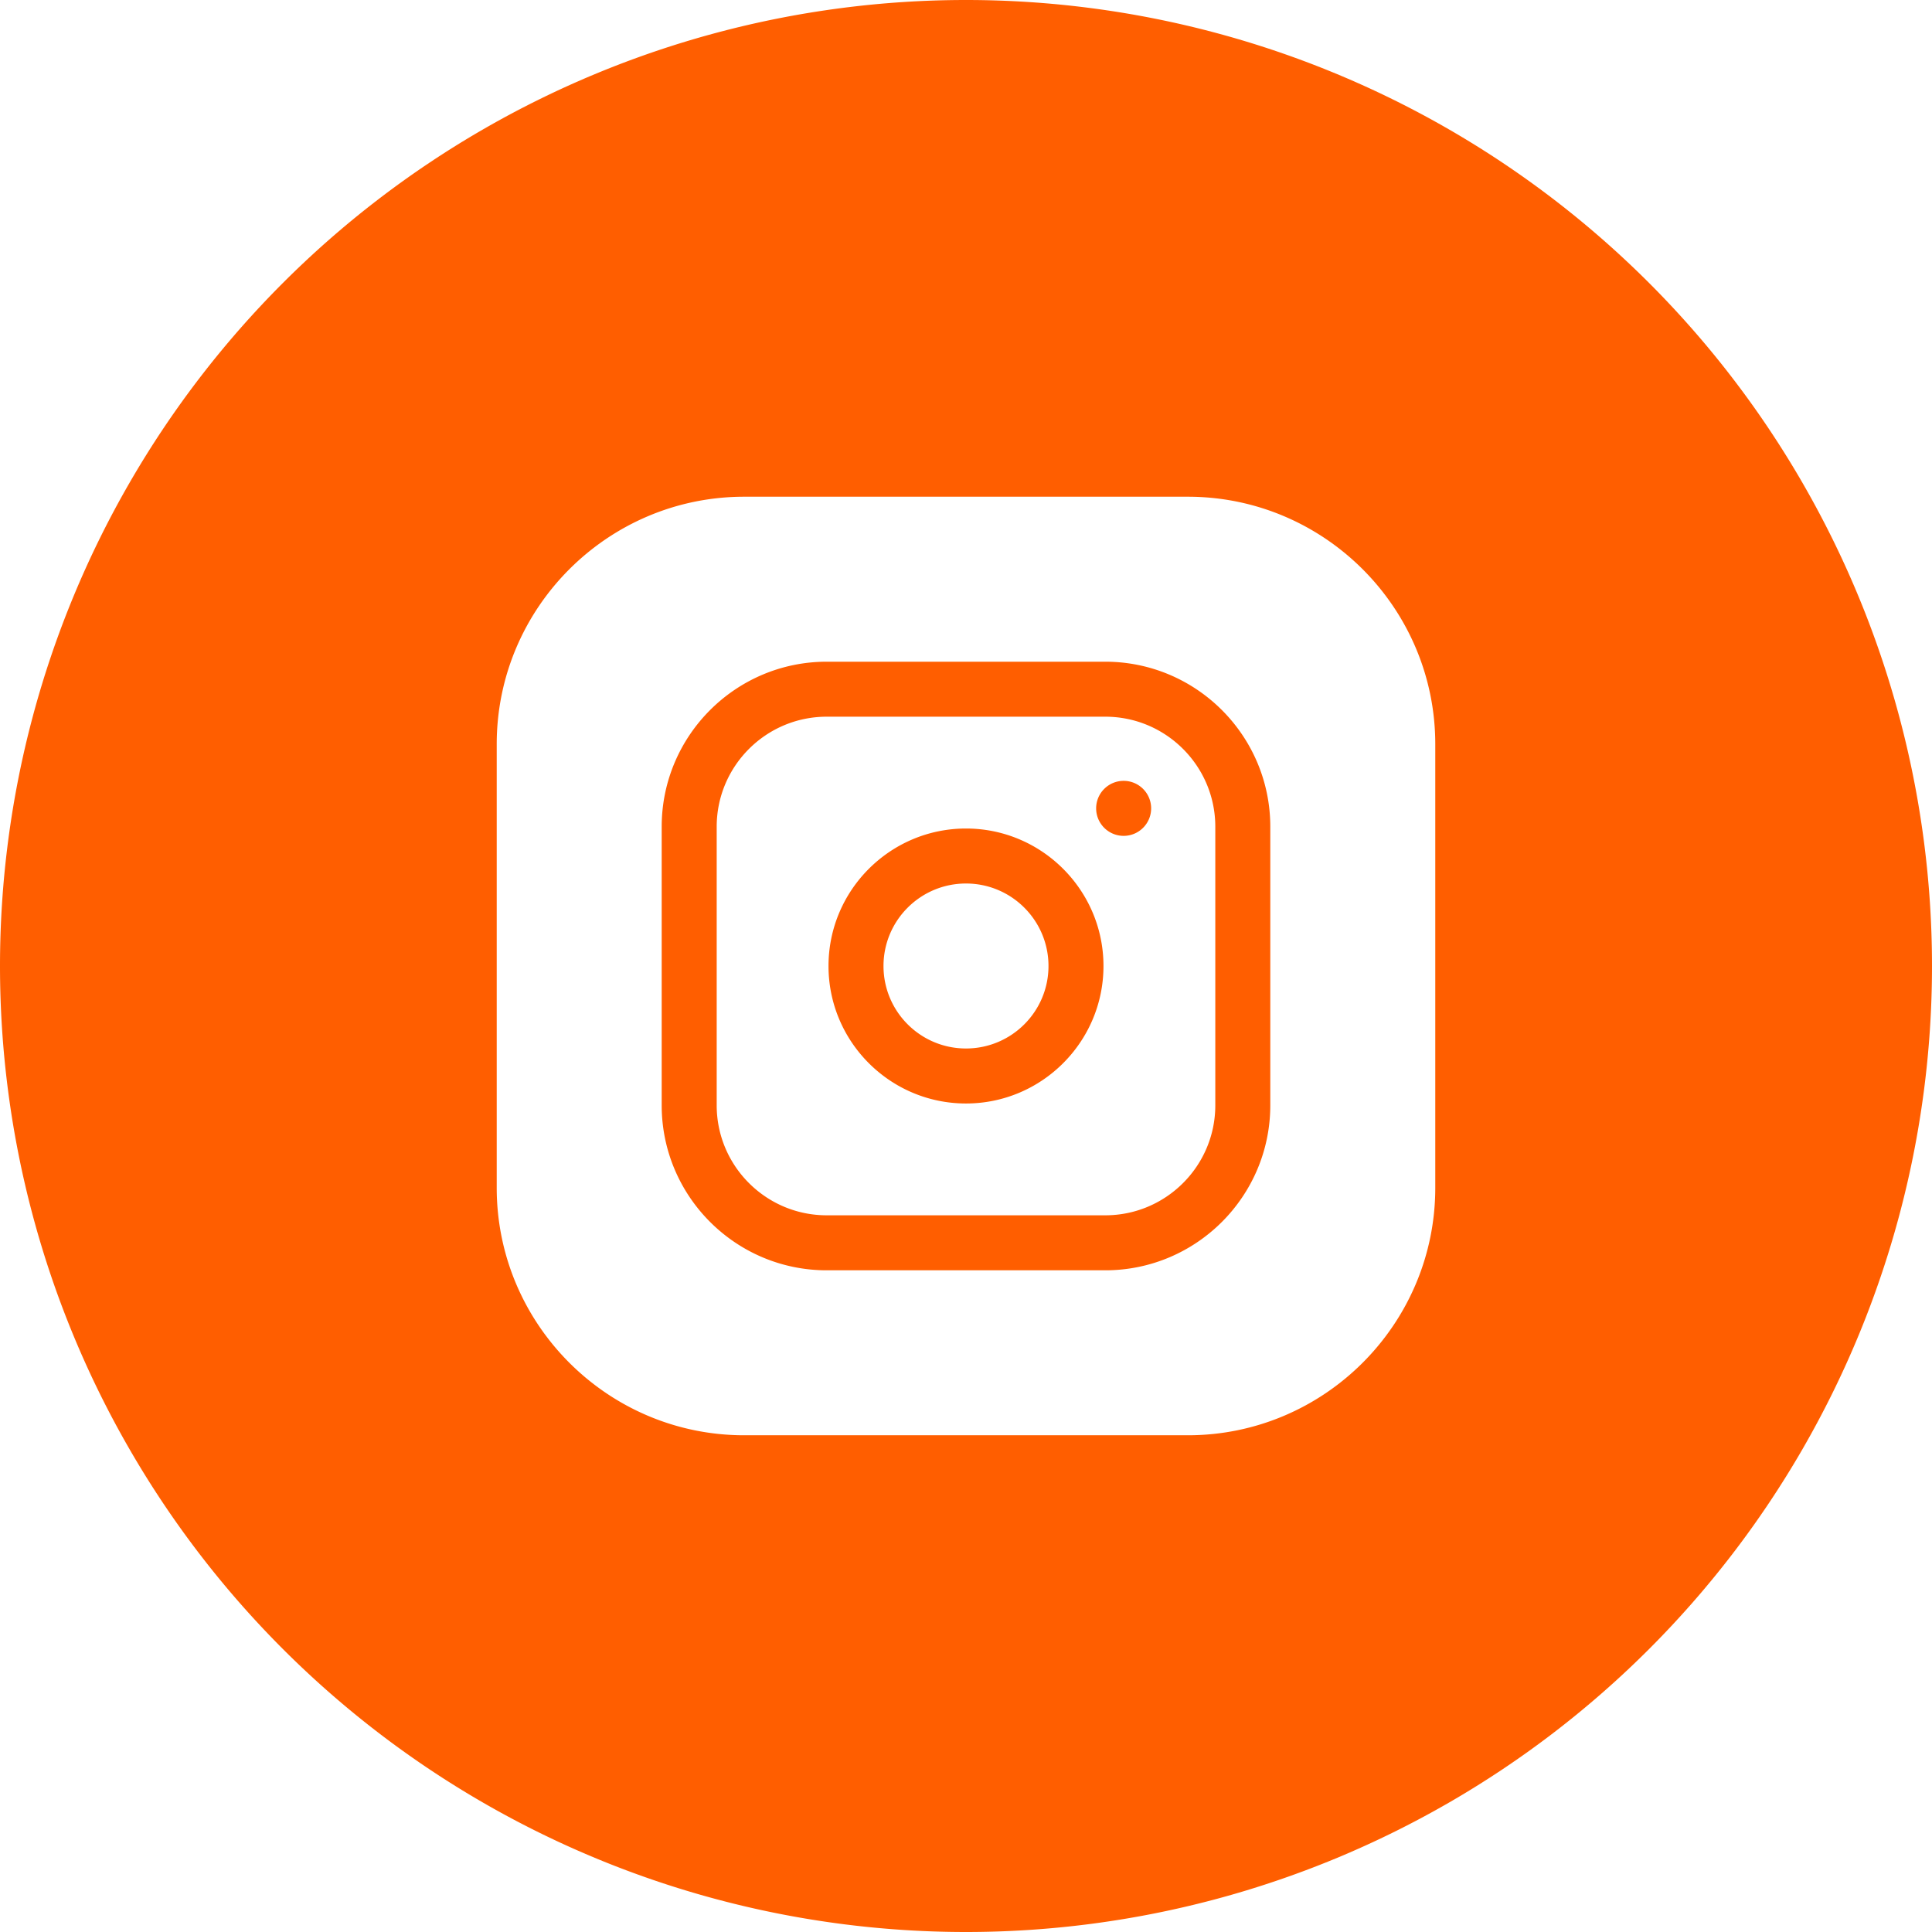 <?xml version="1.0" encoding="UTF-8" standalone="no"?> <!-- Created with Inkscape (http://www.inkscape.org/) --> <svg xmlns:dc="http://purl.org/dc/elements/1.1/" xmlns:cc="http://creativecommons.org/ns#" xmlns:rdf="http://www.w3.org/1999/02/22-rdf-syntax-ns#" xmlns:svg="http://www.w3.org/2000/svg" xmlns="http://www.w3.org/2000/svg" xmlns:sodipodi="http://sodipodi.sourceforge.net/DTD/sodipodi-0.dtd" xmlns:inkscape="http://www.inkscape.org/namespaces/inkscape" width="189.744mm" height="189.744mm" viewBox="0 0 189.744 189.744" id="svg4905" inkscape:version="0.92.0 r15299" sodipodi:docname="insta.svg"> <defs id="defs4899"></defs>  <g inkscape:label="Layer 1" inkscape:groupmode="layer" id="layer1" transform="translate(346.604,-138.628)"> <path style="opacity:1;fill:#ff5e00;fill-opacity:1;stroke:none;stroke-width:0.4;stroke-linecap:round;stroke-linejoin:round;stroke-miterlimit:4;stroke-dasharray:none;stroke-dashoffset:0;stroke-opacity:1" d="m -251.732,138.628 a 94.872,94.872 0 0 0 -94.872,94.872 94.872,94.872 0 0 0 94.872,94.872 94.872,94.872 0 0 0 94.872,-94.872 94.872,94.872 0 0 0 -94.872,-94.872 z m -21.784,48.784 h 43.568 c 13.401,0 24.304,10.903 24.304,24.304 v 43.567 c 0,13.401 -10.903,24.304 -24.304,24.304 h -43.568 c -13.401,0 -24.304,-10.903 -24.304,-24.304 v -43.567 c 0,-13.401 10.903,-24.304 24.304,-24.304 z m 8.101,16.203 c -8.934,0 -16.203,7.269 -16.203,16.203 v 27.365 c 0,8.934 7.269,16.203 16.203,16.203 h 27.365 c 8.934,0 16.203,-7.269 16.203,-16.203 v -27.365 c 0,-8.934 -7.269,-16.203 -16.203,-16.203 z m 0,5.401 h 27.365 c 5.956,0 10.802,4.845 10.802,10.802 v 27.365 c 0,5.956 -4.845,10.801 -10.802,10.801 h -27.365 c -5.956,0 -10.801,-4.845 -10.801,-10.801 v -27.365 c 0,-5.956 4.845,-10.802 10.801,-10.802 z m 29.165,6.301 c -1.492,0 -2.7,1.209 -2.7,2.701 0,1.492 1.209,2.701 2.7,2.701 1.492,0 2.701,-1.209 2.701,-2.701 0,-1.492 -1.209,-2.701 -2.701,-2.701 z m -15.483,4.681 c -7.445,0 -13.502,6.057 -13.502,13.503 0,7.445 6.057,13.502 13.502,13.502 7.445,0 13.503,-6.057 13.503,-13.502 0,-7.445 -6.057,-13.503 -13.503,-13.503 z m 0,5.401 c 4.474,0 8.102,3.627 8.102,8.101 0,4.474 -3.628,8.101 -8.102,8.101 -4.474,0 -8.101,-3.627 -8.101,-8.101 0,-4.474 3.627,-8.101 8.101,-8.101 z" id="path6462-3-9-0-6" inkscape:connector-curvature="0"></path> </g> </svg> 